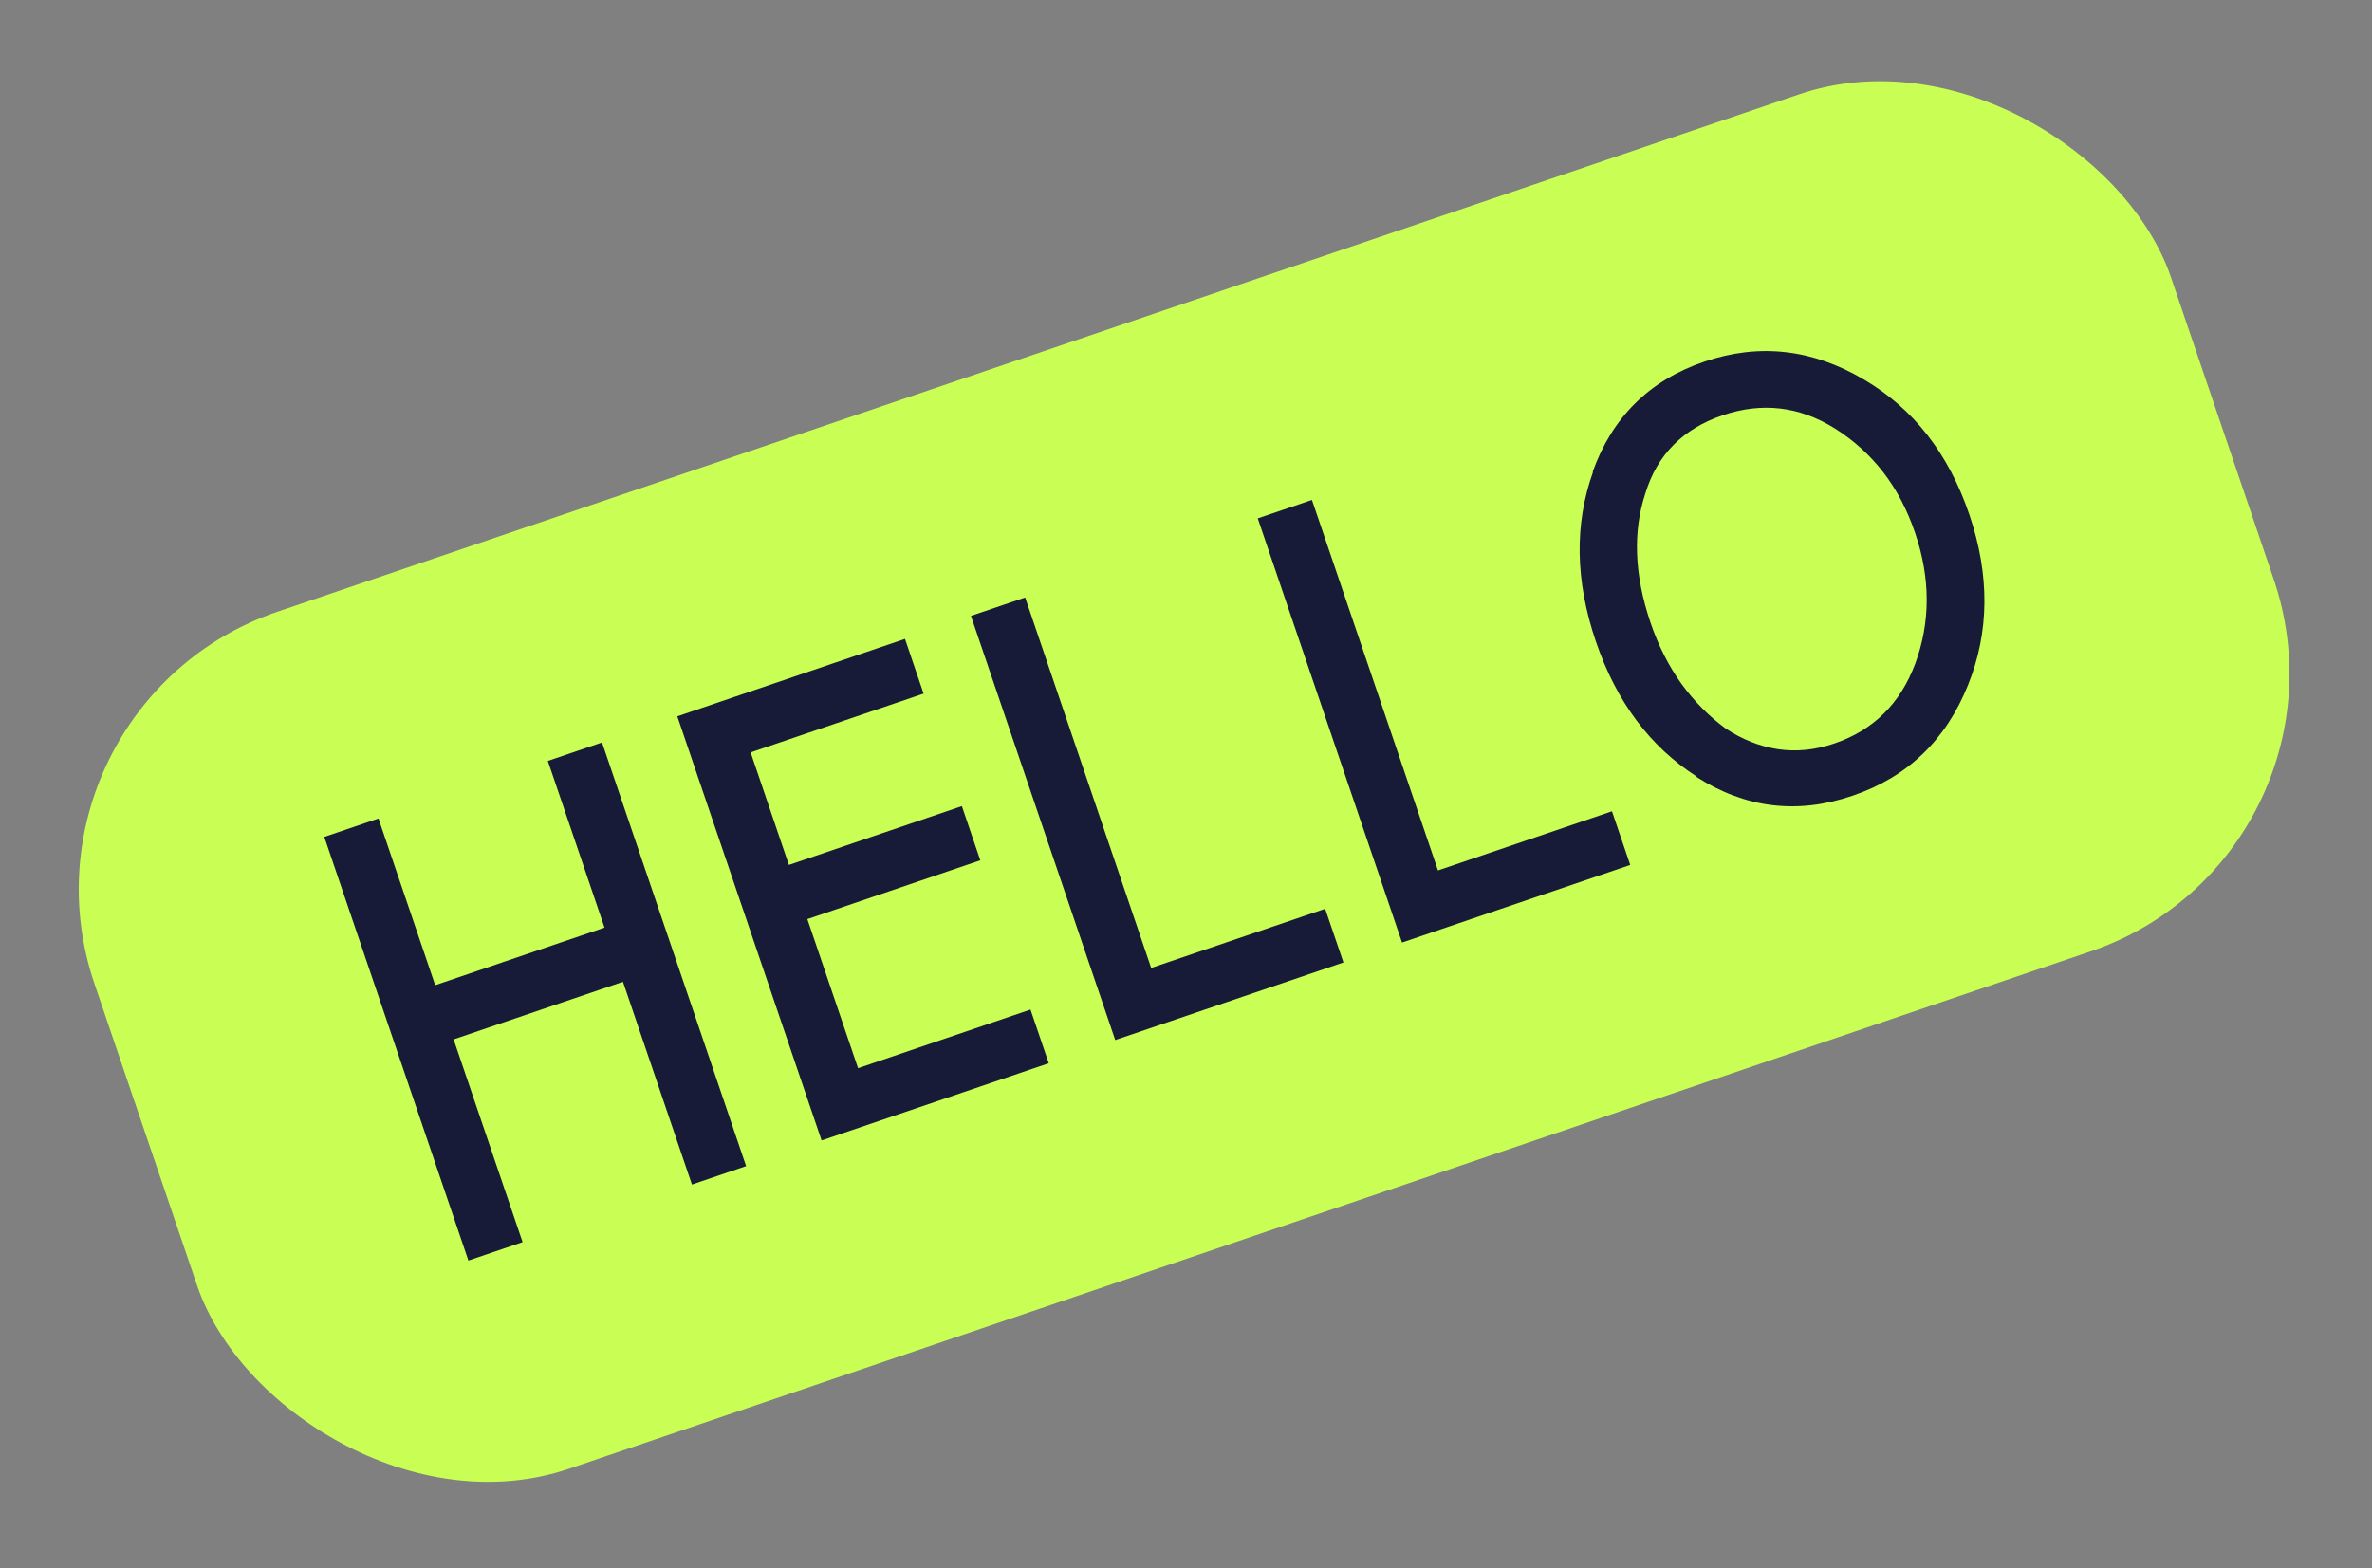 <?xml version="1.0" encoding="UTF-8"?> <svg xmlns="http://www.w3.org/2000/svg" width="186" height="123" viewBox="0 0 186 123" fill="none"><rect x="0" y="0" width="186" height="123" fill="#808080" stroke="none"/> <rect y="55.378" width="172" height="71" rx="23" transform="rotate(-18.782 0 55.378)" fill="#C9FF55"></rect> <path d="M36.729 98.869L25.429 65.642L29.679 64.197L34.126 77.272L47.404 72.756L42.958 59.681L47.208 58.236L58.507 91.462L54.258 92.908L48.85 77.006L35.571 81.522L40.979 97.423L36.729 98.869ZM64.425 89.45L53.111 56.183L70.965 50.111L72.424 54.401L58.861 59.014L61.862 67.839L75.425 63.227L76.871 67.477L63.308 72.089L67.284 83.782L80.806 79.183L82.238 83.392L64.425 89.45ZM87.45 81.574L76.137 48.307L80.387 46.861L90.269 75.92L103.913 71.28L105.345 75.489L87.45 81.574ZM109.94 73.926L98.627 40.658L102.877 39.213L112.759 68.271L126.403 63.631L127.835 67.841L109.94 73.926ZM125.141 50.313C123.518 45.541 123.446 41.104 124.924 37.001L124.884 37.015C126.429 32.709 129.35 29.825 133.648 28.363C137.945 26.902 142.12 27.372 146.174 29.775C150.05 32.056 152.8 35.583 154.423 40.355C156.036 45.099 156.002 49.557 154.32 53.729C152.585 58.055 149.576 60.946 145.292 62.403C145.278 62.407 145.258 62.414 145.231 62.424C140.933 63.885 136.862 63.387 133.016 60.929L133.057 60.915C129.384 58.564 126.745 55.03 125.141 50.313ZM129.431 48.853C130.035 50.629 130.842 52.223 131.851 53.634C132.869 55.027 134.022 56.193 135.309 57.132C136.6 57.993 137.964 58.535 139.401 58.757C140.851 58.975 142.329 58.828 143.834 58.316C146.884 57.279 148.997 55.199 150.174 52.076C151.386 48.791 151.385 45.365 150.173 41.8C149.55 39.97 148.714 38.379 147.665 37.027C146.615 35.675 145.358 34.536 143.895 33.613C141.108 31.868 138.17 31.521 135.079 32.572C131.975 33.628 129.958 35.66 129.03 38.668C128.021 41.703 128.154 45.098 129.431 48.853Z" fill="#171B38"></path> </svg> 
